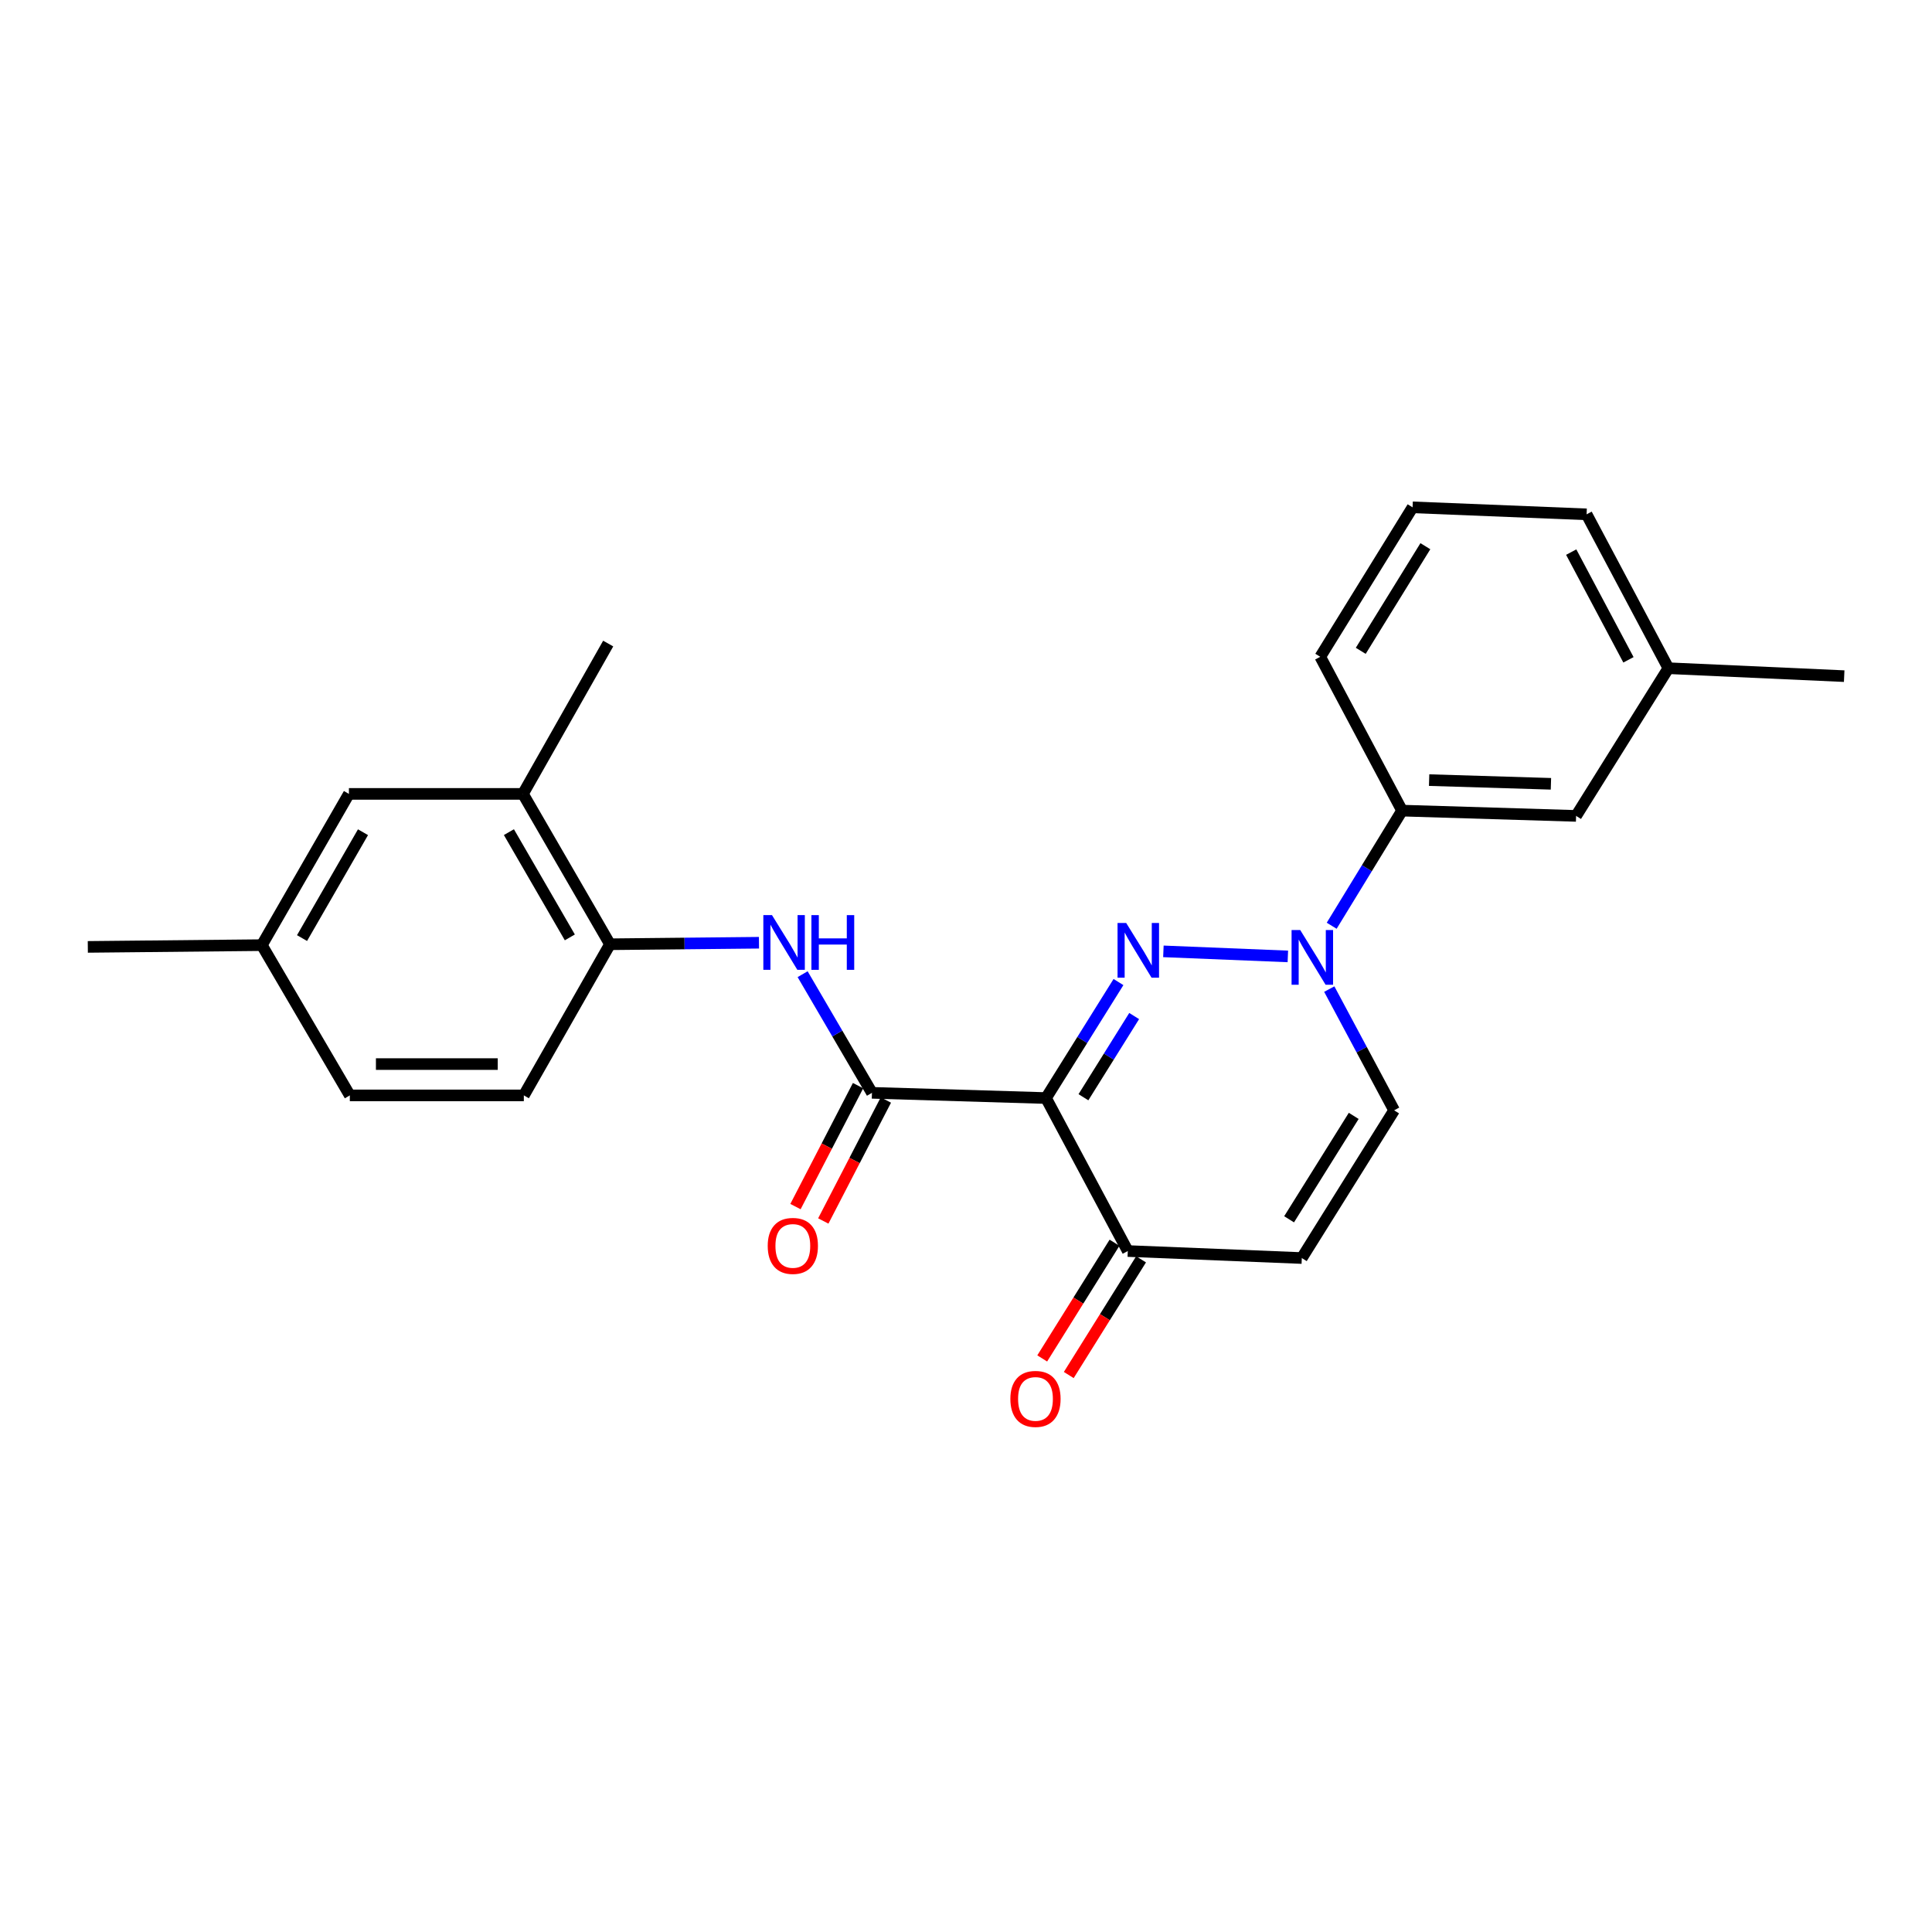 <?xml version='1.0' encoding='iso-8859-1'?>
<svg version='1.1' baseProfile='full'
              xmlns='http://www.w3.org/2000/svg'
                      xmlns:rdkit='http://www.rdkit.org/xml'
                      xmlns:xlink='http://www.w3.org/1999/xlink'
                  xml:space='preserve'
width='1000px' height='1000px' viewBox='0 0 1000 1000'>
<!-- END OF HEADER -->
<rect style='opacity:1.0;fill:#FFFFFF;stroke:none' width='1000' height='1000' x='0' y='0'> </rect>
<path class='bond-0' d='M 578.923,508.309 L 560.167,538.33' style='fill:none;fill-rule:evenodd;stroke:#0000FF;stroke-width:6px;stroke-linecap:butt;stroke-linejoin:miter;stroke-opacity:1' />
<path class='bond-0' d='M 560.167,538.33 L 541.411,568.351' style='fill:none;fill-rule:evenodd;stroke:#000000;stroke-width:6px;stroke-linecap:butt;stroke-linejoin:miter;stroke-opacity:1' />
<path class='bond-0' d='M 587.042,525.903 L 573.913,546.918' style='fill:none;fill-rule:evenodd;stroke:#0000FF;stroke-width:6px;stroke-linecap:butt;stroke-linejoin:miter;stroke-opacity:1' />
<path class='bond-0' d='M 573.913,546.918 L 560.783,567.932' style='fill:none;fill-rule:evenodd;stroke:#000000;stroke-width:6px;stroke-linecap:butt;stroke-linejoin:miter;stroke-opacity:1' />
<path class='bond-1' d='M 602.172,492.423 L 666.589,495.037' style='fill:none;fill-rule:evenodd;stroke:#0000FF;stroke-width:6px;stroke-linecap:butt;stroke-linejoin:miter;stroke-opacity:1' />
<path class='bond-2' d='M 541.411,568.351 L 451.323,565.649' style='fill:none;fill-rule:evenodd;stroke:#000000;stroke-width:6px;stroke-linecap:butt;stroke-linejoin:miter;stroke-opacity:1' />
<path class='bond-4' d='M 541.411,568.351 L 583.74,647.534' style='fill:none;fill-rule:evenodd;stroke:#000000;stroke-width:6px;stroke-linecap:butt;stroke-linejoin:miter;stroke-opacity:1' />
<path class='bond-6' d='M 688.032,511.955 L 704.814,543.327' style='fill:none;fill-rule:evenodd;stroke:#0000FF;stroke-width:6px;stroke-linecap:butt;stroke-linejoin:miter;stroke-opacity:1' />
<path class='bond-6' d='M 704.814,543.327 L 721.596,574.699' style='fill:none;fill-rule:evenodd;stroke:#000000;stroke-width:6px;stroke-linecap:butt;stroke-linejoin:miter;stroke-opacity:1' />
<path class='bond-8' d='M 689.276,479.165 L 707.493,449.369' style='fill:none;fill-rule:evenodd;stroke:#0000FF;stroke-width:6px;stroke-linecap:butt;stroke-linejoin:miter;stroke-opacity:1' />
<path class='bond-8' d='M 707.493,449.369 L 725.71,419.573' style='fill:none;fill-rule:evenodd;stroke:#000000;stroke-width:6px;stroke-linecap:butt;stroke-linejoin:miter;stroke-opacity:1' />
<path class='bond-3' d='M 451.323,565.649 L 433.379,534.944' style='fill:none;fill-rule:evenodd;stroke:#000000;stroke-width:6px;stroke-linecap:butt;stroke-linejoin:miter;stroke-opacity:1' />
<path class='bond-3' d='M 433.379,534.944 L 415.434,504.239' style='fill:none;fill-rule:evenodd;stroke:#0000FF;stroke-width:6px;stroke-linecap:butt;stroke-linejoin:miter;stroke-opacity:1' />
<path class='bond-10' d='M 444.125,561.925 L 427.931,593.225' style='fill:none;fill-rule:evenodd;stroke:#000000;stroke-width:6px;stroke-linecap:butt;stroke-linejoin:miter;stroke-opacity:1' />
<path class='bond-10' d='M 427.931,593.225 L 411.736,624.525' style='fill:none;fill-rule:evenodd;stroke:#FF0000;stroke-width:6px;stroke-linecap:butt;stroke-linejoin:miter;stroke-opacity:1' />
<path class='bond-10' d='M 458.52,569.373 L 442.326,600.673' style='fill:none;fill-rule:evenodd;stroke:#000000;stroke-width:6px;stroke-linecap:butt;stroke-linejoin:miter;stroke-opacity:1' />
<path class='bond-10' d='M 442.326,600.673 L 426.131,631.973' style='fill:none;fill-rule:evenodd;stroke:#FF0000;stroke-width:6px;stroke-linecap:butt;stroke-linejoin:miter;stroke-opacity:1' />
<path class='bond-7' d='M 392.849,487.958 L 354.288,488.351' style='fill:none;fill-rule:evenodd;stroke:#0000FF;stroke-width:6px;stroke-linecap:butt;stroke-linejoin:miter;stroke-opacity:1' />
<path class='bond-7' d='M 354.288,488.351 L 315.727,488.744' style='fill:none;fill-rule:evenodd;stroke:#000000;stroke-width:6px;stroke-linecap:butt;stroke-linejoin:miter;stroke-opacity:1' />
<path class='bond-13' d='M 576.867,643.24 L 558.158,673.181' style='fill:none;fill-rule:evenodd;stroke:#000000;stroke-width:6px;stroke-linecap:butt;stroke-linejoin:miter;stroke-opacity:1' />
<path class='bond-13' d='M 558.158,673.181 L 539.448,703.121' style='fill:none;fill-rule:evenodd;stroke:#FF0000;stroke-width:6px;stroke-linecap:butt;stroke-linejoin:miter;stroke-opacity:1' />
<path class='bond-13' d='M 590.612,651.829 L 571.902,681.77' style='fill:none;fill-rule:evenodd;stroke:#000000;stroke-width:6px;stroke-linecap:butt;stroke-linejoin:miter;stroke-opacity:1' />
<path class='bond-13' d='M 571.902,681.77 L 553.192,711.71' style='fill:none;fill-rule:evenodd;stroke:#FF0000;stroke-width:6px;stroke-linecap:butt;stroke-linejoin:miter;stroke-opacity:1' />
<path class='bond-24' d='M 583.74,647.534 L 673.81,651.163' style='fill:none;fill-rule:evenodd;stroke:#000000;stroke-width:6px;stroke-linecap:butt;stroke-linejoin:miter;stroke-opacity:1' />
<path class='bond-5' d='M 673.81,651.163 L 721.596,574.699' style='fill:none;fill-rule:evenodd;stroke:#000000;stroke-width:6px;stroke-linecap:butt;stroke-linejoin:miter;stroke-opacity:1' />
<path class='bond-5' d='M 667.233,631.104 L 700.683,577.579' style='fill:none;fill-rule:evenodd;stroke:#000000;stroke-width:6px;stroke-linecap:butt;stroke-linejoin:miter;stroke-opacity:1' />
<path class='bond-9' d='M 315.727,488.744 L 270.679,410.92' style='fill:none;fill-rule:evenodd;stroke:#000000;stroke-width:6px;stroke-linecap:butt;stroke-linejoin:miter;stroke-opacity:1' />
<path class='bond-9' d='M 294.943,485.19 L 263.409,430.713' style='fill:none;fill-rule:evenodd;stroke:#000000;stroke-width:6px;stroke-linecap:butt;stroke-linejoin:miter;stroke-opacity:1' />
<path class='bond-14' d='M 315.727,488.744 L 271.138,566.973' style='fill:none;fill-rule:evenodd;stroke:#000000;stroke-width:6px;stroke-linecap:butt;stroke-linejoin:miter;stroke-opacity:1' />
<path class='bond-11' d='M 725.71,419.573 L 815.78,422.31' style='fill:none;fill-rule:evenodd;stroke:#000000;stroke-width:6px;stroke-linecap:butt;stroke-linejoin:miter;stroke-opacity:1' />
<path class='bond-11' d='M 739.713,403.783 L 802.762,405.699' style='fill:none;fill-rule:evenodd;stroke:#000000;stroke-width:6px;stroke-linecap:butt;stroke-linejoin:miter;stroke-opacity:1' />
<path class='bond-18' d='M 725.71,419.573 L 683.363,339.957' style='fill:none;fill-rule:evenodd;stroke:#000000;stroke-width:6px;stroke-linecap:butt;stroke-linejoin:miter;stroke-opacity:1' />
<path class='bond-12' d='M 270.679,410.92 L 180.6,410.92' style='fill:none;fill-rule:evenodd;stroke:#000000;stroke-width:6px;stroke-linecap:butt;stroke-linejoin:miter;stroke-opacity:1' />
<path class='bond-20' d='M 270.679,410.92 L 314.8,333.105' style='fill:none;fill-rule:evenodd;stroke:#000000;stroke-width:6px;stroke-linecap:butt;stroke-linejoin:miter;stroke-opacity:1' />
<path class='bond-16' d='M 815.78,422.31 L 863.548,345.864' style='fill:none;fill-rule:evenodd;stroke:#000000;stroke-width:6px;stroke-linecap:butt;stroke-linejoin:miter;stroke-opacity:1' />
<path class='bond-26' d='M 180.6,410.92 L 135.524,489.203' style='fill:none;fill-rule:evenodd;stroke:#000000;stroke-width:6px;stroke-linecap:butt;stroke-linejoin:miter;stroke-opacity:1' />
<path class='bond-26' d='M 187.884,430.75 L 156.331,485.548' style='fill:none;fill-rule:evenodd;stroke:#000000;stroke-width:6px;stroke-linecap:butt;stroke-linejoin:miter;stroke-opacity:1' />
<path class='bond-17' d='M 271.138,566.973 L 181.068,566.973' style='fill:none;fill-rule:evenodd;stroke:#000000;stroke-width:6px;stroke-linecap:butt;stroke-linejoin:miter;stroke-opacity:1' />
<path class='bond-17' d='M 257.628,550.765 L 194.579,550.765' style='fill:none;fill-rule:evenodd;stroke:#000000;stroke-width:6px;stroke-linecap:butt;stroke-linejoin:miter;stroke-opacity:1' />
<path class='bond-15' d='M 135.524,489.203 L 181.068,566.973' style='fill:none;fill-rule:evenodd;stroke:#000000;stroke-width:6px;stroke-linecap:butt;stroke-linejoin:miter;stroke-opacity:1' />
<path class='bond-22' d='M 135.524,489.203 L 45.455,490.112' style='fill:none;fill-rule:evenodd;stroke:#000000;stroke-width:6px;stroke-linecap:butt;stroke-linejoin:miter;stroke-opacity:1' />
<path class='bond-23' d='M 863.548,345.864 L 954.545,349.97' style='fill:none;fill-rule:evenodd;stroke:#000000;stroke-width:6px;stroke-linecap:butt;stroke-linejoin:miter;stroke-opacity:1' />
<path class='bond-25' d='M 863.548,345.864 L 821.219,266.221' style='fill:none;fill-rule:evenodd;stroke:#000000;stroke-width:6px;stroke-linecap:butt;stroke-linejoin:miter;stroke-opacity:1' />
<path class='bond-25' d='M 842.887,341.524 L 813.256,285.774' style='fill:none;fill-rule:evenodd;stroke:#000000;stroke-width:6px;stroke-linecap:butt;stroke-linejoin:miter;stroke-opacity:1' />
<path class='bond-19' d='M 683.363,339.957 L 731.149,262.592' style='fill:none;fill-rule:evenodd;stroke:#000000;stroke-width:6px;stroke-linecap:butt;stroke-linejoin:miter;stroke-opacity:1' />
<path class='bond-19' d='M 704.321,336.869 L 737.771,282.714' style='fill:none;fill-rule:evenodd;stroke:#000000;stroke-width:6px;stroke-linecap:butt;stroke-linejoin:miter;stroke-opacity:1' />
<path class='bond-21' d='M 731.149,262.592 L 821.219,266.221' style='fill:none;fill-rule:evenodd;stroke:#000000;stroke-width:6px;stroke-linecap:butt;stroke-linejoin:miter;stroke-opacity:1' />
<path  class='atom-0' d='M 582.918 477.735
L 592.198 492.735
Q 593.118 494.215, 594.598 496.895
Q 596.078 499.575, 596.158 499.735
L 596.158 477.735
L 599.918 477.735
L 599.918 506.055
L 596.038 506.055
L 586.078 489.655
Q 584.918 487.735, 583.678 485.535
Q 582.478 483.335, 582.118 482.655
L 582.118 506.055
L 578.438 506.055
L 578.438 477.735
L 582.918 477.735
' fill='#0000FF'/>
<path  class='atom-2' d='M 672.997 481.391
L 682.277 496.391
Q 683.197 497.871, 684.677 500.551
Q 686.157 503.231, 686.237 503.391
L 686.237 481.391
L 689.997 481.391
L 689.997 509.711
L 686.117 509.711
L 676.157 493.311
Q 674.997 491.391, 673.757 489.191
Q 672.557 486.991, 672.197 486.311
L 672.197 509.711
L 668.517 509.711
L 668.517 481.391
L 672.997 481.391
' fill='#0000FF'/>
<path  class='atom-4' d='M 399.582 473.665
L 408.862 488.665
Q 409.782 490.145, 411.262 492.825
Q 412.742 495.505, 412.822 495.665
L 412.822 473.665
L 416.582 473.665
L 416.582 501.985
L 412.702 501.985
L 402.742 485.585
Q 401.582 483.665, 400.342 481.465
Q 399.142 479.265, 398.782 478.585
L 398.782 501.985
L 395.102 501.985
L 395.102 473.665
L 399.582 473.665
' fill='#0000FF'/>
<path  class='atom-4' d='M 419.982 473.665
L 423.822 473.665
L 423.822 485.705
L 438.302 485.705
L 438.302 473.665
L 442.142 473.665
L 442.142 501.985
L 438.302 501.985
L 438.302 488.905
L 423.822 488.905
L 423.822 501.985
L 419.982 501.985
L 419.982 473.665
' fill='#0000FF'/>
<path  class='atom-11' d='M 397.371 644.877
Q 397.371 638.077, 400.731 634.277
Q 404.091 630.477, 410.371 630.477
Q 416.651 630.477, 420.011 634.277
Q 423.371 638.077, 423.371 644.877
Q 423.371 651.757, 419.971 655.677
Q 416.571 659.557, 410.371 659.557
Q 404.131 659.557, 400.731 655.677
Q 397.371 651.797, 397.371 644.877
M 410.371 656.357
Q 414.691 656.357, 417.011 653.477
Q 419.371 650.557, 419.371 644.877
Q 419.371 639.317, 417.011 636.517
Q 414.691 633.677, 410.371 633.677
Q 406.051 633.677, 403.691 636.477
Q 401.371 639.277, 401.371 644.877
Q 401.371 650.597, 403.691 653.477
Q 406.051 656.357, 410.371 656.357
' fill='#FF0000'/>
<path  class='atom-14' d='M 522.963 724.07
Q 522.963 717.27, 526.323 713.47
Q 529.683 709.67, 535.963 709.67
Q 542.243 709.67, 545.603 713.47
Q 548.963 717.27, 548.963 724.07
Q 548.963 730.95, 545.563 734.87
Q 542.163 738.75, 535.963 738.75
Q 529.723 738.75, 526.323 734.87
Q 522.963 730.99, 522.963 724.07
M 535.963 735.55
Q 540.283 735.55, 542.603 732.67
Q 544.963 729.75, 544.963 724.07
Q 544.963 718.51, 542.603 715.71
Q 540.283 712.87, 535.963 712.87
Q 531.643 712.87, 529.283 715.67
Q 526.963 718.47, 526.963 724.07
Q 526.963 729.79, 529.283 732.67
Q 531.643 735.55, 535.963 735.55
' fill='#FF0000'/>
</svg>
